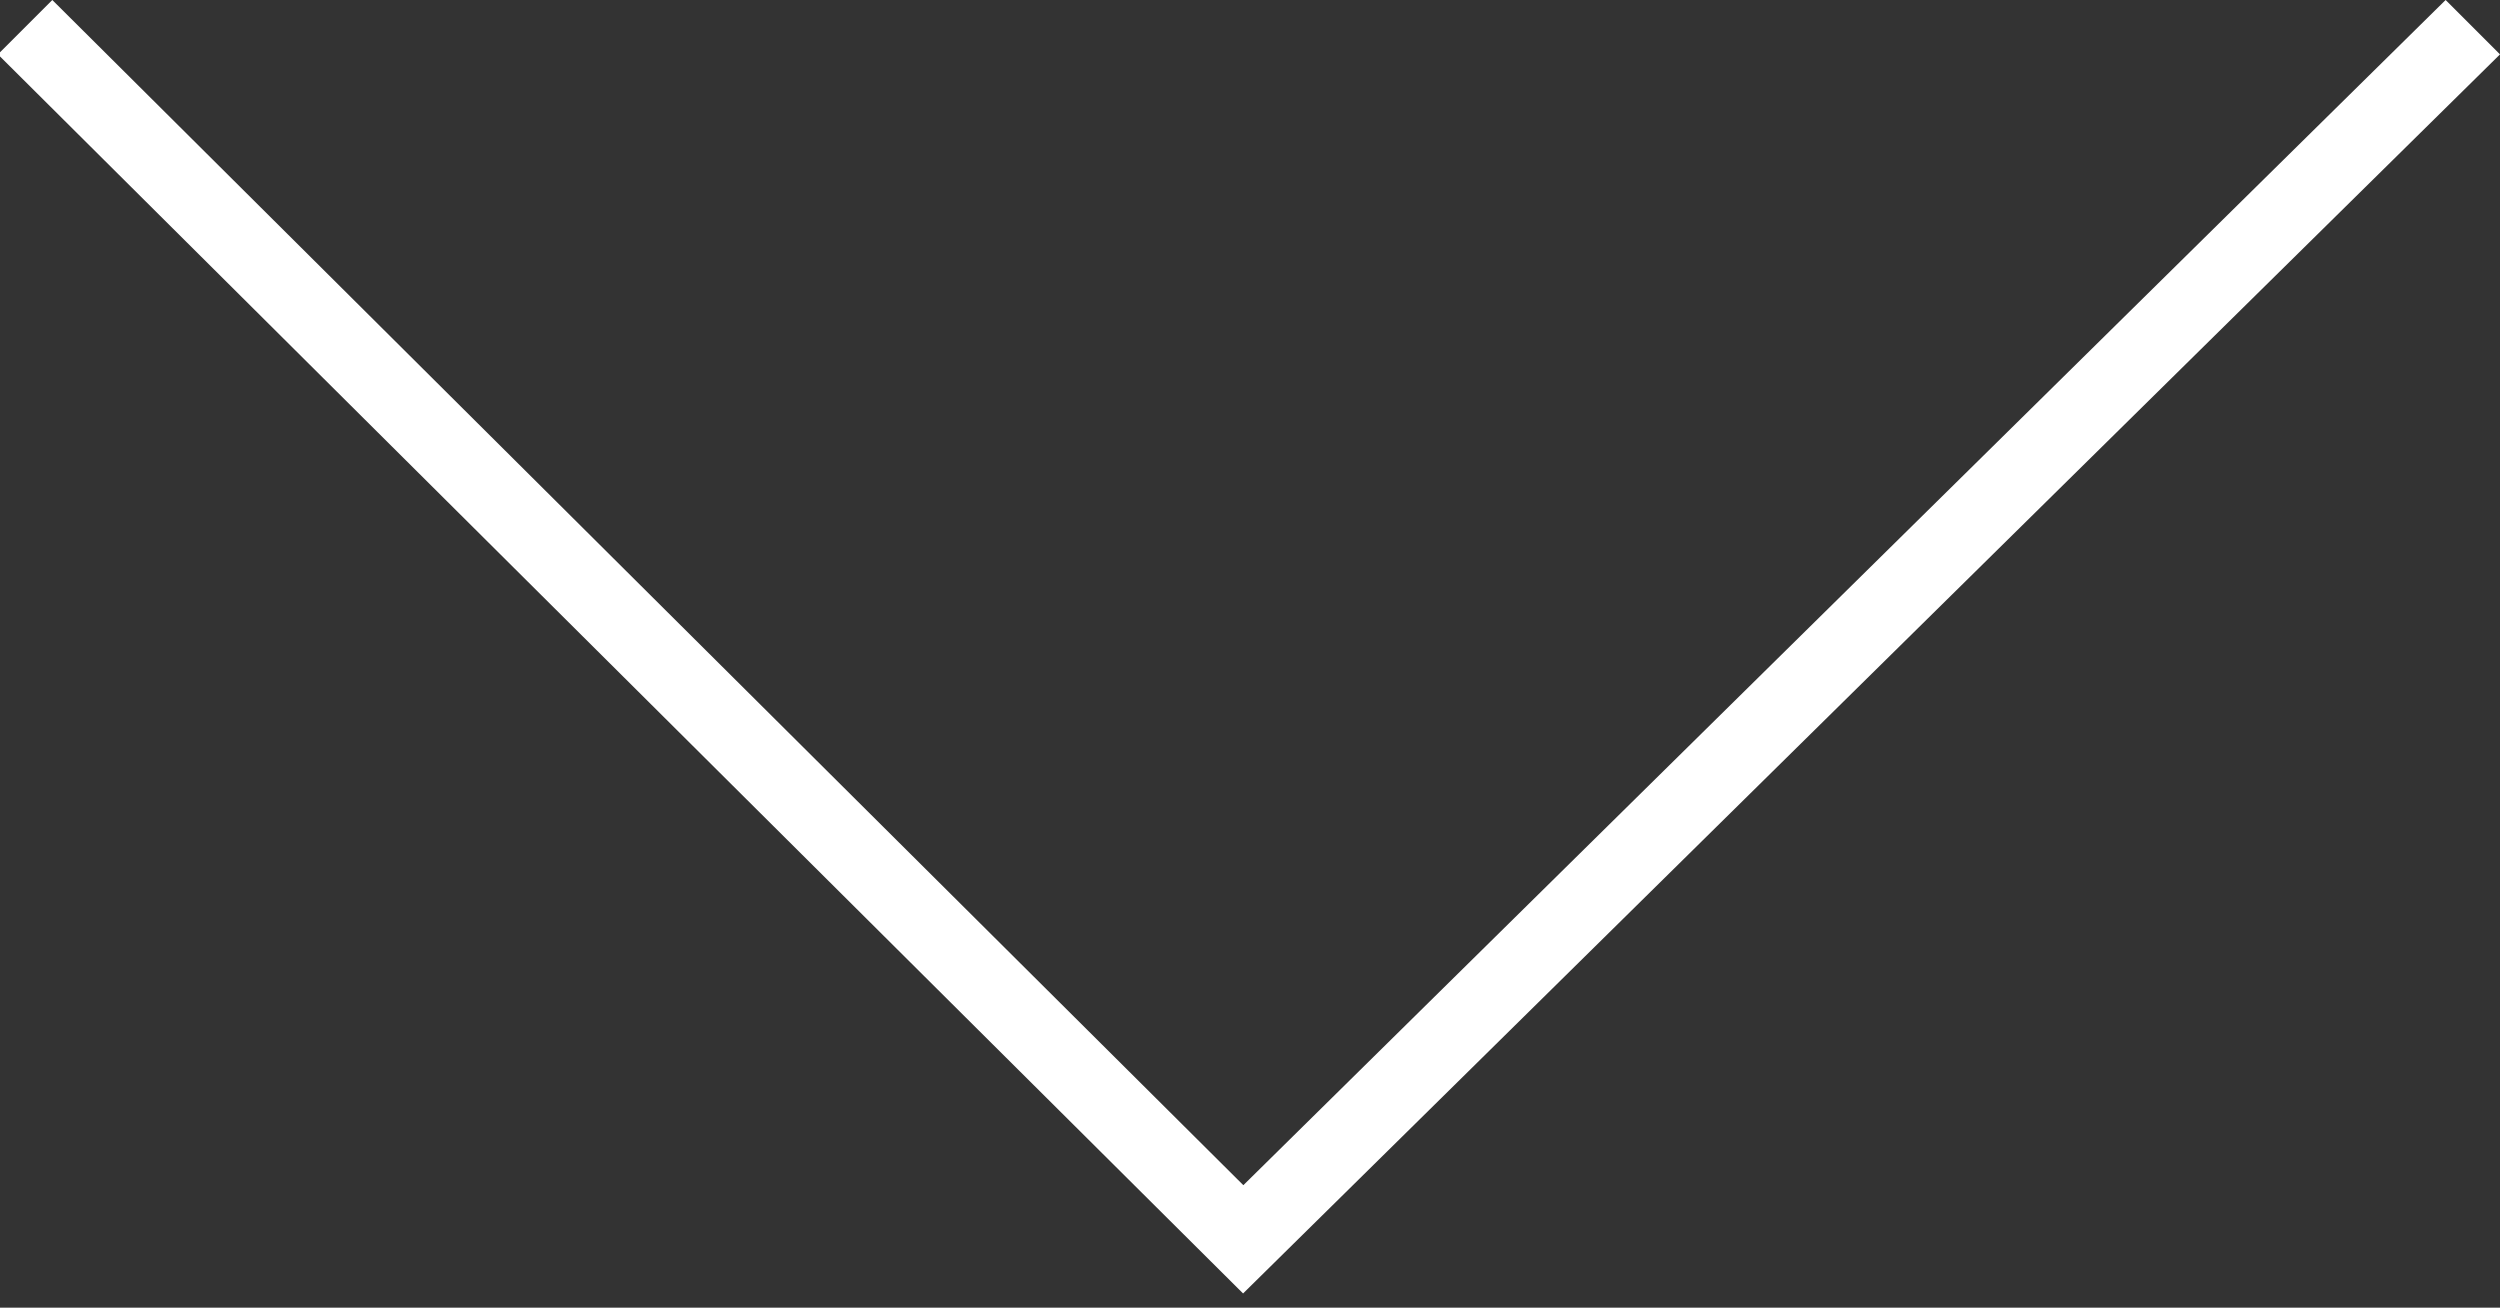<svg width="65px" height="34px" viewBox="0 0 65 34" version="1.1" xmlns="http://www.w3.org/2000/svg" xmlns:xlink="http://www.w3.org/1999/xlink">
    <rect x="0" y="0" width="65" height="34" fill="#333333" stroke="none"/>
    <g id="Page-1" stroke="none" stroke-width="1" fill="none" fill-rule="evenodd">
        <g id="rarrow" transform="translate(32, 17) rotate(-270) translate(-32, -17) translate(15, -16)" fill="#FFFFFF" fill-rule="nonzero">
            <polygon id="Combined-Shape" points="30.815 32.673 -4.90274488e-13 1.414 1.414 5.15875279e-05 33.63 32.68 1.414 65.054 8.8065419e-05 63.64"></polygon>
        </g>
    </g>
</svg>
